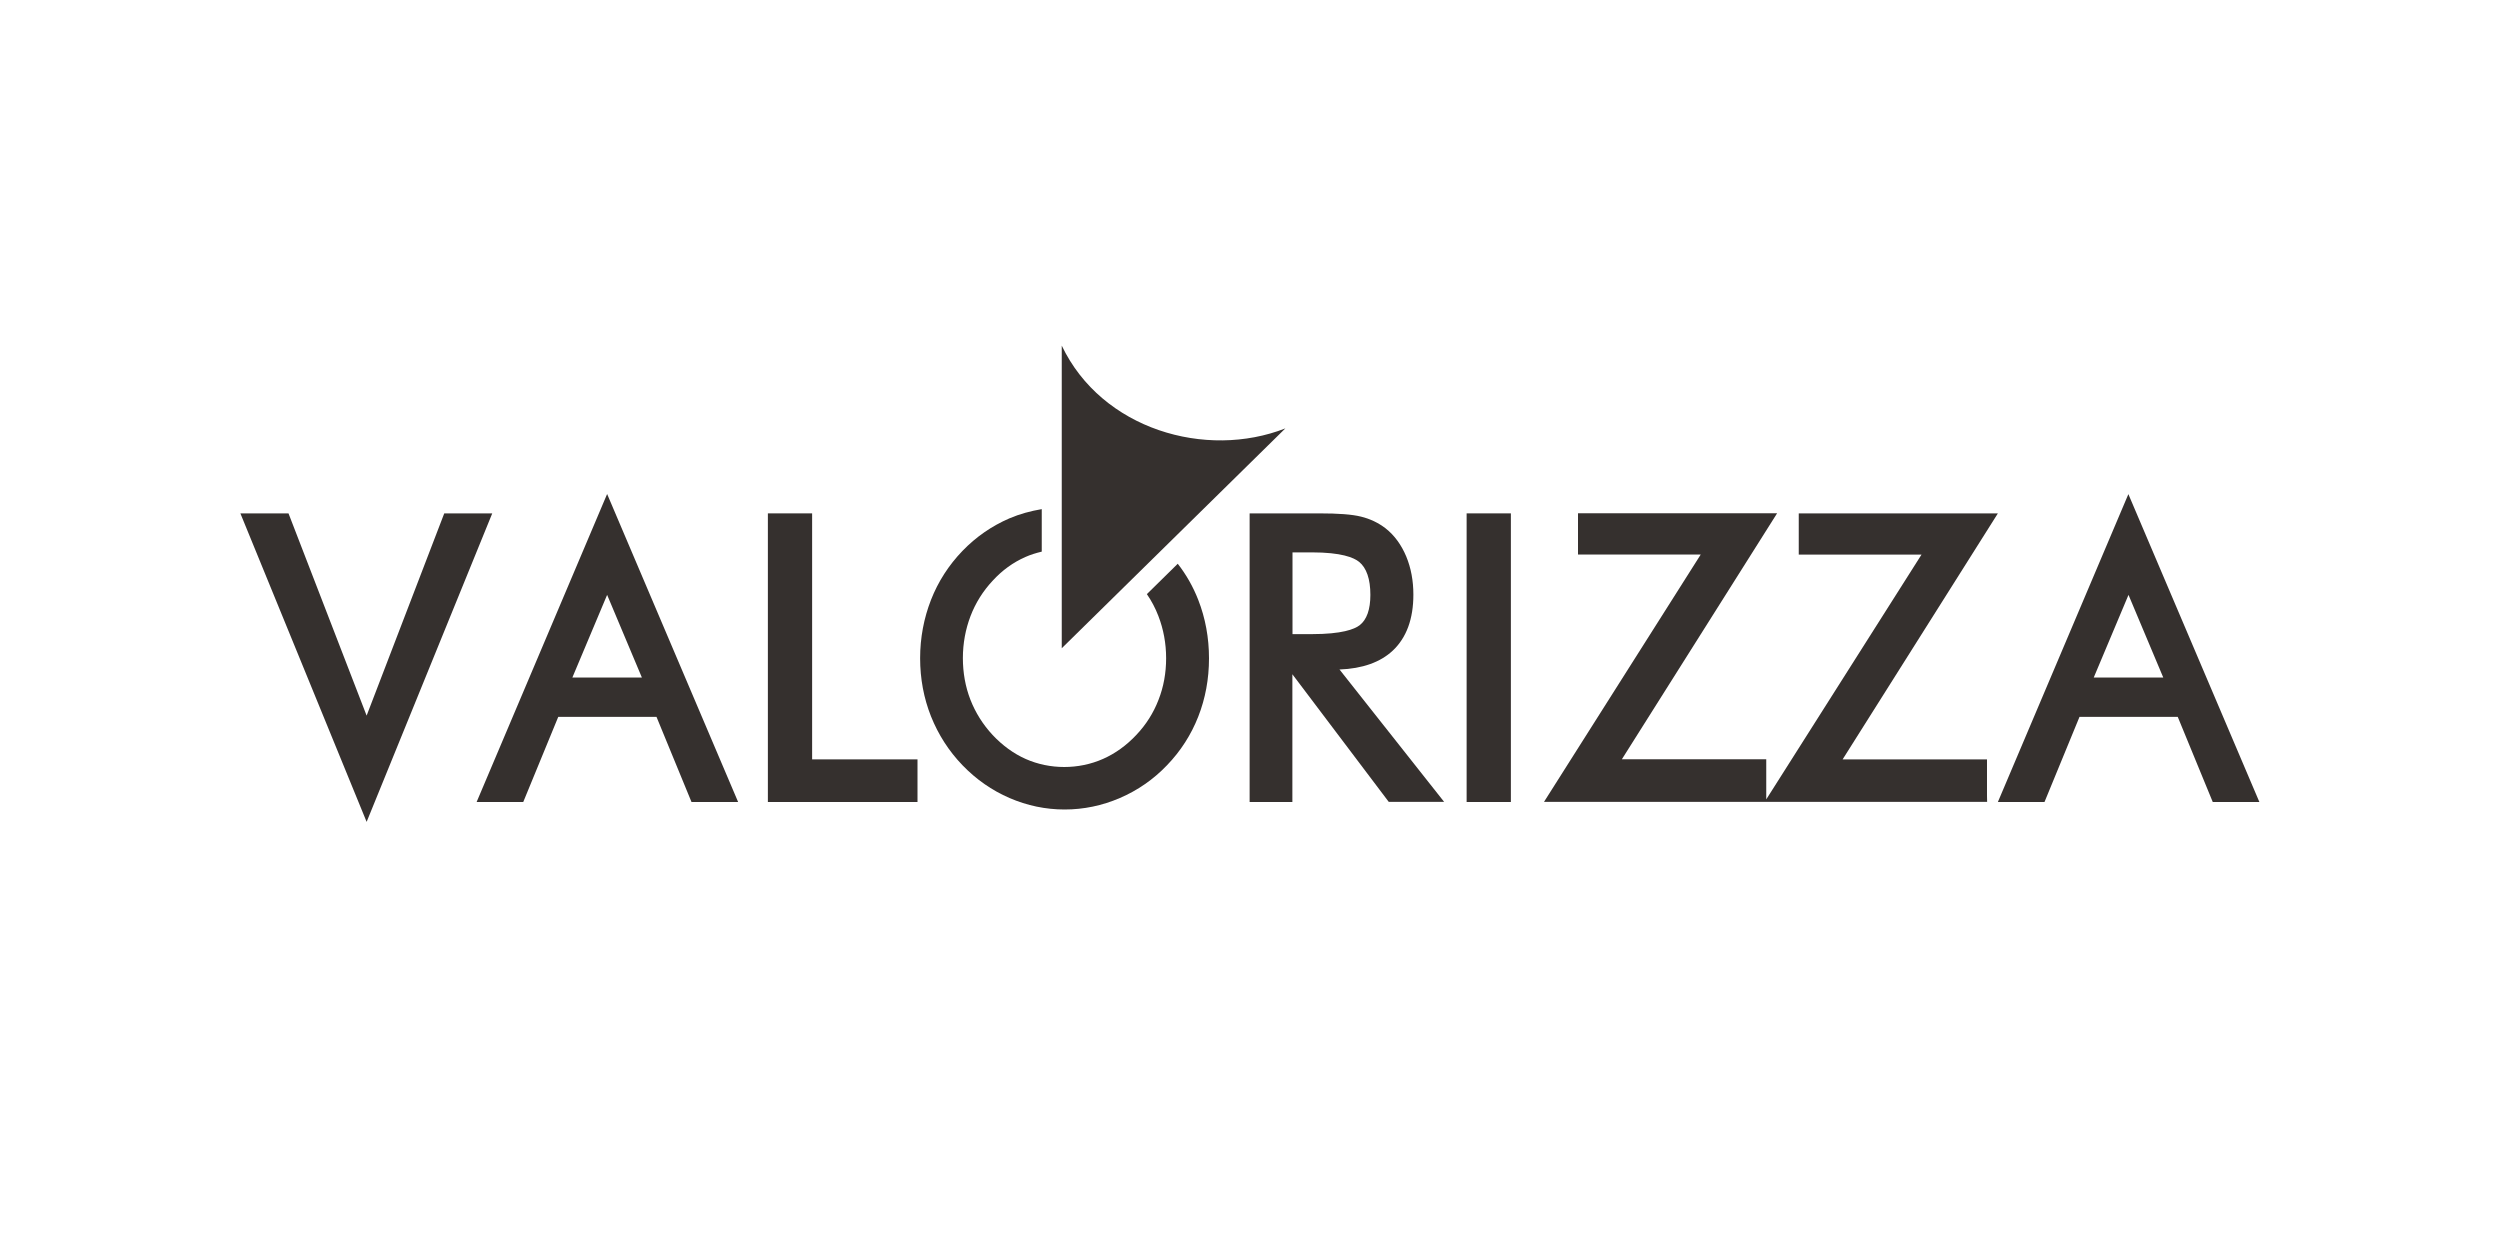 <?xml version="1.0" encoding="UTF-8" standalone="yes"?>
<svg version="1.1" id="Layer_1" xmlns="http://www.w3.org/2000/svg" xmlns:xlink="http://www.w3.org/1999/xlink" x="0px" y="0px" viewBox="0 0 200 100" style="enable-background:new 0 0 200 100;" xml:space="preserve">
  <style type="text/css">&#xD;
	.st0{fill:#35302E;}&#xD;
</style>
  <g>
    <polygon class="st0" points="35.54,41.07 29.33,57.25 23.08,41.07 19.23,41.07 29.33,65.75 39.38,41.07 &#x9;"/>
    <polygon class="st0" points="64.97,41.07 61.43,41.07 61.43,64.16 73.4,64.16 73.4,60.75 64.97,60.75 &#x9;"/>
    <path class="st0" d="M38.13,64.16h3.73l2.8-6.81h7.86l2.8,6.81h3.73L48.57,39.52L38.13,64.16z M45.79,54.2l2.78-6.61l2.78,6.61&#xD;&#xA;&#x9;&#x9;H45.79z"/>
    <path class="st0" d="M159.83,64.16h3.73l2.8-6.81h7.86l2.8,6.81h3.73l-10.48-24.63L159.83,64.16z M167.5,54.2l2.78-6.61l2.78,6.61&#xD;&#xA;&#x9;&#x9;H167.5z"/>
    <path class="st0" d="M111.43,52.04c1.09-1.03,1.64-2.53,1.64-4.47c0-1.11-0.19-2.13-0.57-3.05c-0.39-0.93-0.94-1.69-1.65-2.25&#xD;&#xA;&#x9;&#x9;c-0.57-0.44-1.23-0.76-1.97-0.94c-0.72-0.18-1.81-0.26-3.33-0.26h-5.58v23.09h3.42V53.94l7.71,10.21h4.43l-8.37-10.59&#xD;&#xA;&#x9;&#x9;C109,53.49,110.43,52.98,111.43,52.04z M103.4,44.19h1.55c2.35,0,3.35,0.41,3.78,0.76c0.59,0.48,0.9,1.37,0.9,2.64&#xD;&#xA;&#x9;&#x9;c0,1.17-0.29,1.99-0.86,2.43c-0.42,0.32-1.42,0.71-3.82,0.71h-1.55V44.19z"/>
    <path class="st0" d="M158.96,63.64v-2.89h-11.55l12.42-19.68H143.9v3.3h9.82L141.3,63.95v-3.21h-11.55l12.42-19.68h-15.93v3.3h9.82&#xD;&#xA;&#x9;&#x9;l-12.54,19.79h17.66h0.13h17.43h0.23"/>
    <path class="st0" d="M102.83,34.27C96.92,40.09,91,45.9,84.94,51.86c0-8.23,0-16.29,0-24.21C88.14,34.36,96.49,36.76,102.83,34.27z&#xD;&#xA;&#x9;&#x9;"/>
    <rect x="117.33" y="41.07" class="st0" width="3.54" height="23.09"/>
    <g>
      <path class="st0" d="M94.22,45.1l-2.47,2.43c0.37,0.54,0.68,1.12,0.92,1.75c0.41,1.06,0.62,2.2,0.62,3.38&#xD;&#xA;&#x9;&#x9;&#x9;c0,1.17-0.2,2.29-0.61,3.33c-0.4,1.04-1,1.99-1.78,2.81c-0.78,0.83-1.68,1.48-2.65,1.91c-1.96,0.87-4.27,0.86-6.19,0.01&#xD;&#xA;&#x9;&#x9;&#x9;c-0.97-0.43-1.86-1.08-2.65-1.92c-0.78-0.84-1.38-1.8-1.78-2.83c-0.4-1.03-0.6-2.15-0.6-3.32c0-1.18,0.21-2.31,0.61-3.36&#xD;&#xA;&#x9;&#x9;&#x9;c0.4-1.05,1-2.01,1.78-2.84c0.75-0.82,1.63-1.46,2.61-1.89c0.42-0.19,0.86-0.32,1.31-0.43v-3.4c-0.88,0.15-1.75,0.38-2.59,0.74&#xD;&#xA;&#x9;&#x9;&#x9;c-1.41,0.61-2.67,1.48-3.75,2.6c-1.1,1.14-1.95,2.46-2.52,3.92c-0.57,1.46-0.87,3.03-0.87,4.67c0,1.63,0.29,3.19,0.87,4.65&#xD;&#xA;&#x9;&#x9;&#x9;c0.58,1.45,1.42,2.77,2.52,3.91c1.09,1.13,2.35,2.01,3.76,2.62c1.41,0.61,2.89,0.92,4.41,0.92c1.52,0,3.01-0.31,4.42-0.92&#xD;&#xA;&#x9;&#x9;&#x9;c1.42-0.61,2.69-1.49,3.77-2.62c1.09-1.13,1.93-2.44,2.5-3.89c0.57-1.45,0.86-3.02,0.86-4.66c0-1.65-0.29-3.22-0.86-4.68&#xD;&#xA;&#x9;&#x9;&#x9;C95.45,46.94,94.9,45.97,94.22,45.1z"/>
    </g>
  </g>
</svg>